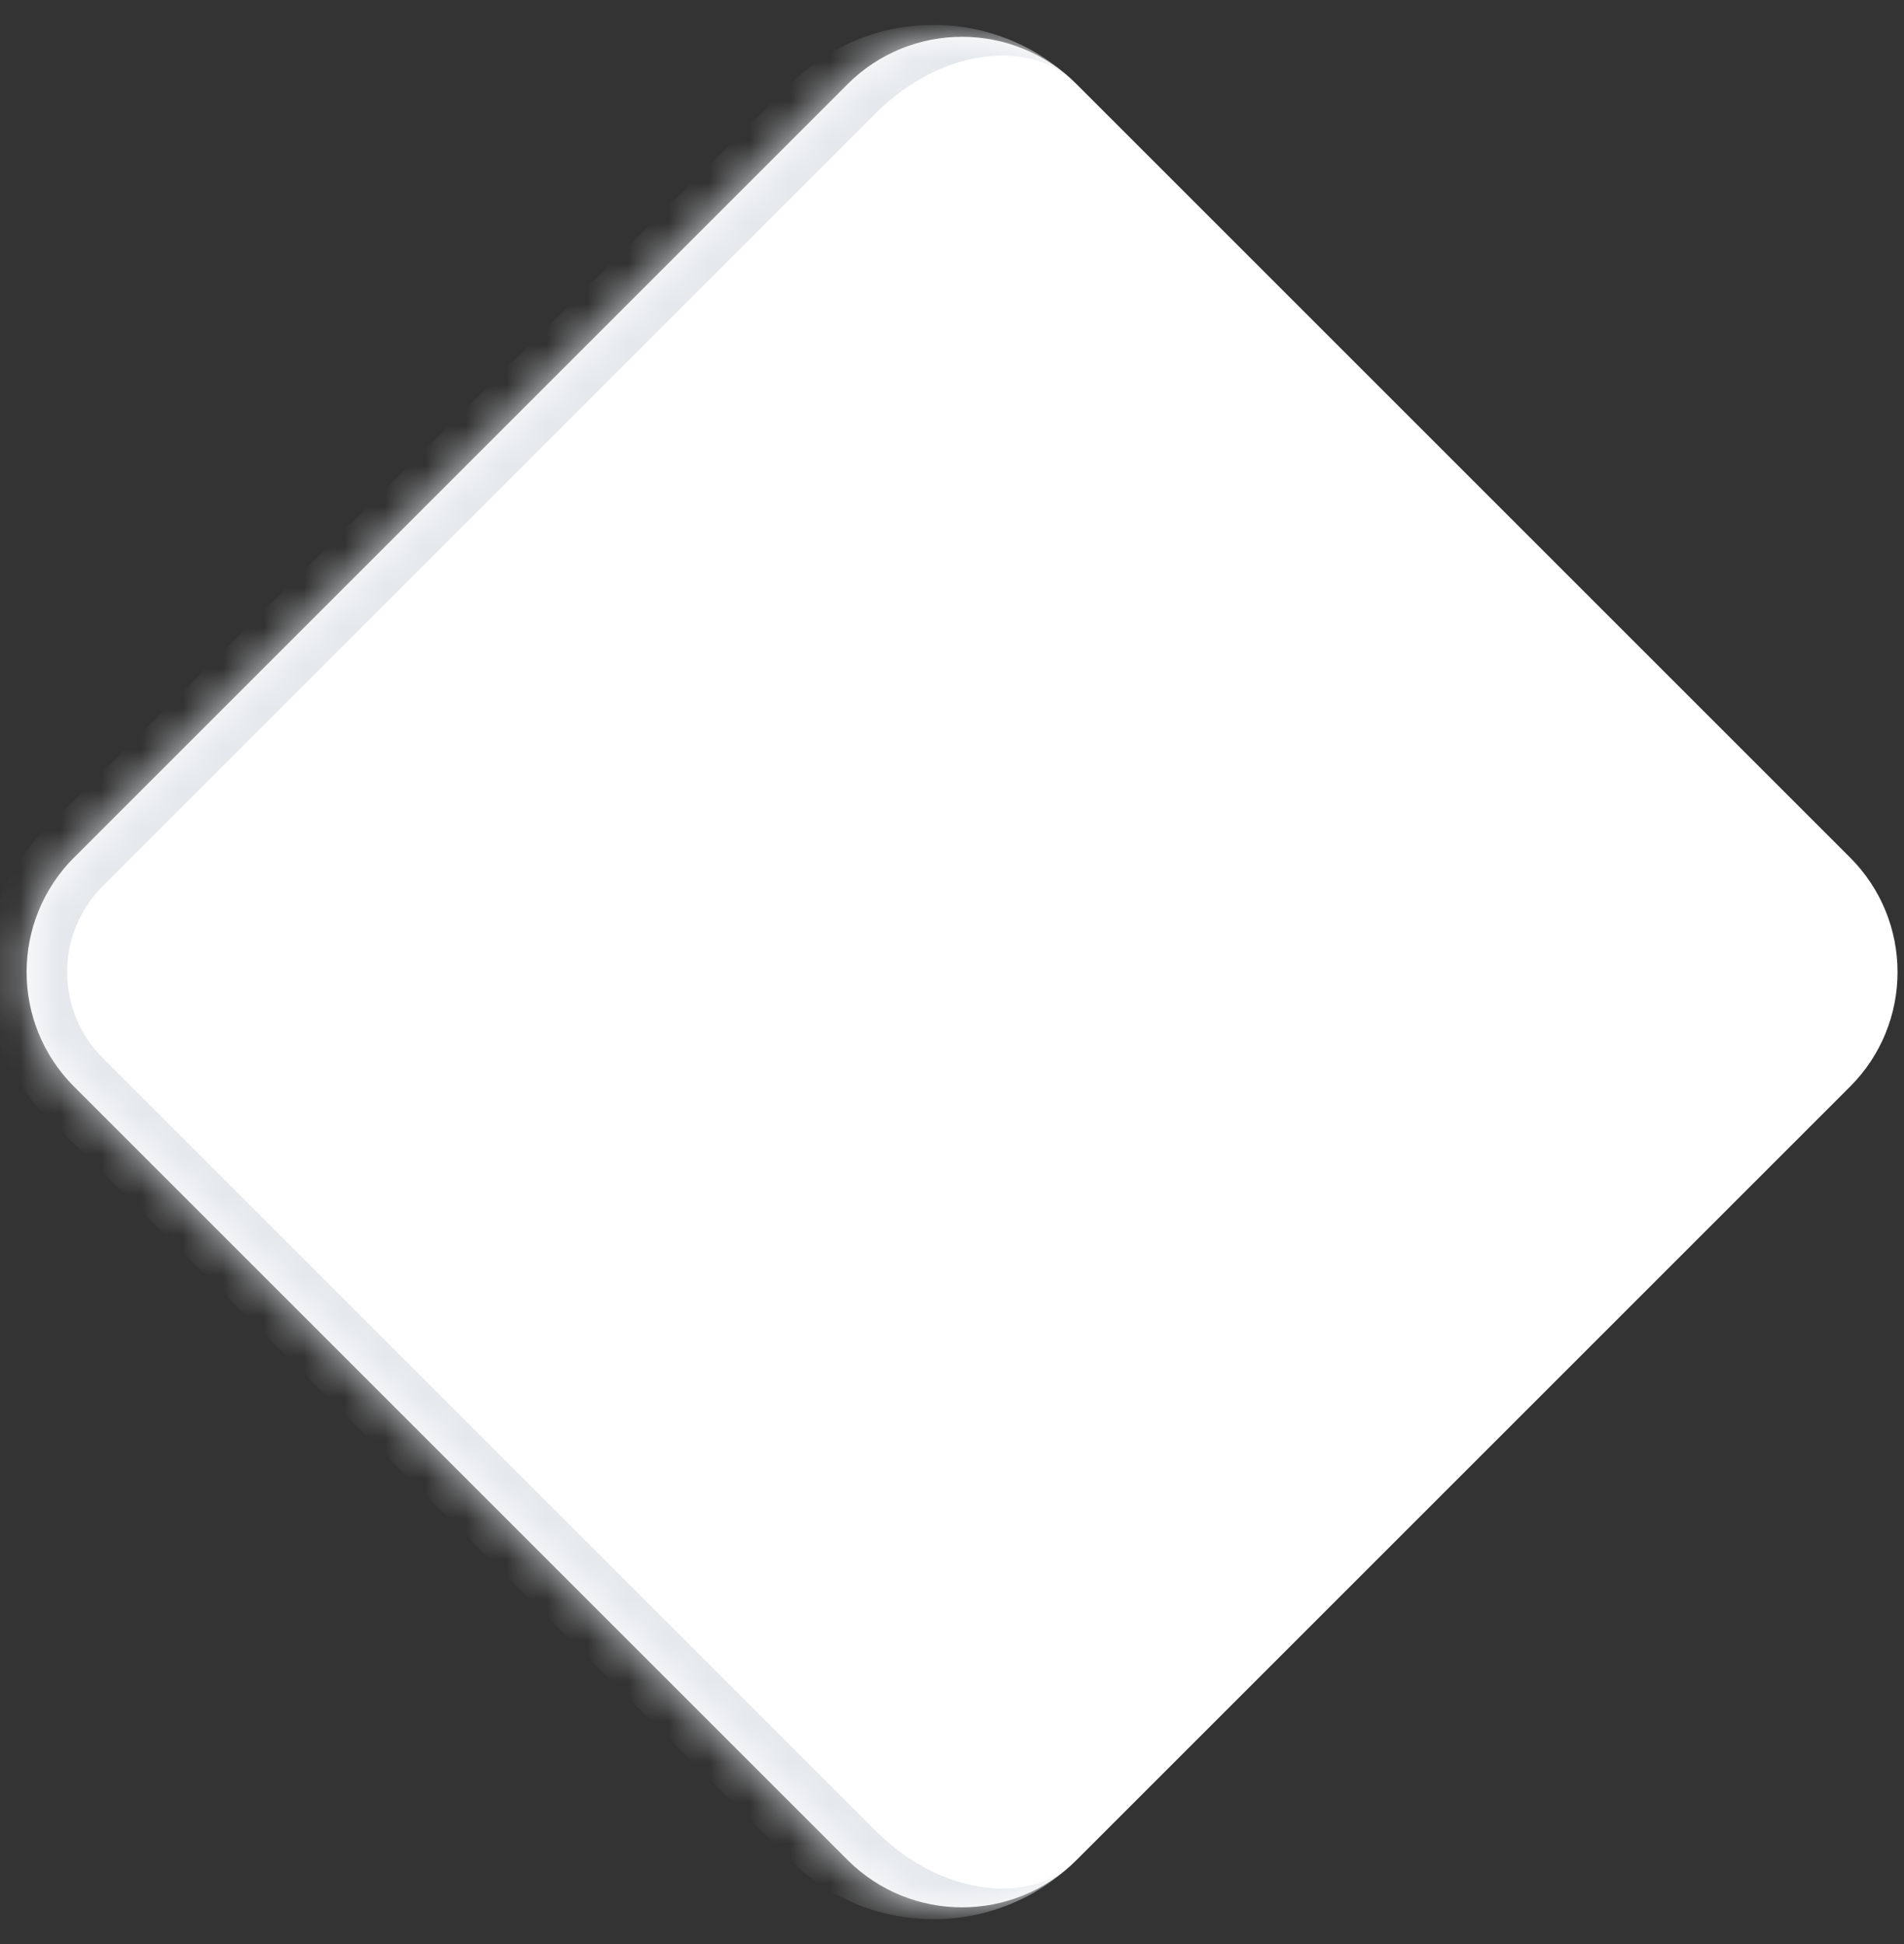 <svg width="47" height="48" viewBox="0 0 47 48" fill="none" xmlns="http://www.w3.org/2000/svg">
<rect x="0" y="0" width="47" height="48" fill="#333333" stroke="none"/>
<mask id="path-1-inside-1_970_1958" fill="white">
<path d="M1.828 26.828C0.266 25.266 0.266 22.734 1.828 21.172L20.92 2.08C22.482 0.518 25.015 0.518 26.577 2.08L45.669 21.172C47.231 22.734 47.231 25.266 45.669 26.828L26.577 45.92C25.015 47.482 22.482 47.482 20.92 45.92L1.828 26.828Z"/>
</mask>
<path d="M1.828 26.828C0.266 25.266 0.266 22.734 1.828 21.172L20.92 2.08C22.482 0.518 25.015 0.518 26.577 2.08L45.669 21.172C47.231 22.734 47.231 25.266 45.669 26.828L26.577 45.92C25.015 47.482 22.482 47.482 20.92 45.92L1.828 26.828Z" fill="white"/>
<path d="M1.121 27.535C-0.831 25.583 -0.831 22.417 1.121 20.465L19.506 2.08C21.459 0.127 24.625 0.127 26.577 2.08C25.406 0.908 23.189 1.225 21.627 2.787L2.536 21.879C1.364 23.05 1.364 24.95 2.536 26.121L1.121 27.535ZM48.498 24L23.749 48.749L48.498 24ZM26.577 45.92C24.625 47.873 21.459 47.873 19.506 45.92L1.121 27.535C-0.831 25.583 -0.831 22.417 1.121 20.465L2.536 21.879C1.364 23.05 1.364 24.95 2.536 26.121L21.627 45.213C23.189 46.775 25.406 47.092 26.577 45.92ZM23.749 -0.749L48.498 24L23.749 -0.749Z" fill="#E5E8EC" mask="url(#path-1-inside-1_970_1958)"/>
</svg>

